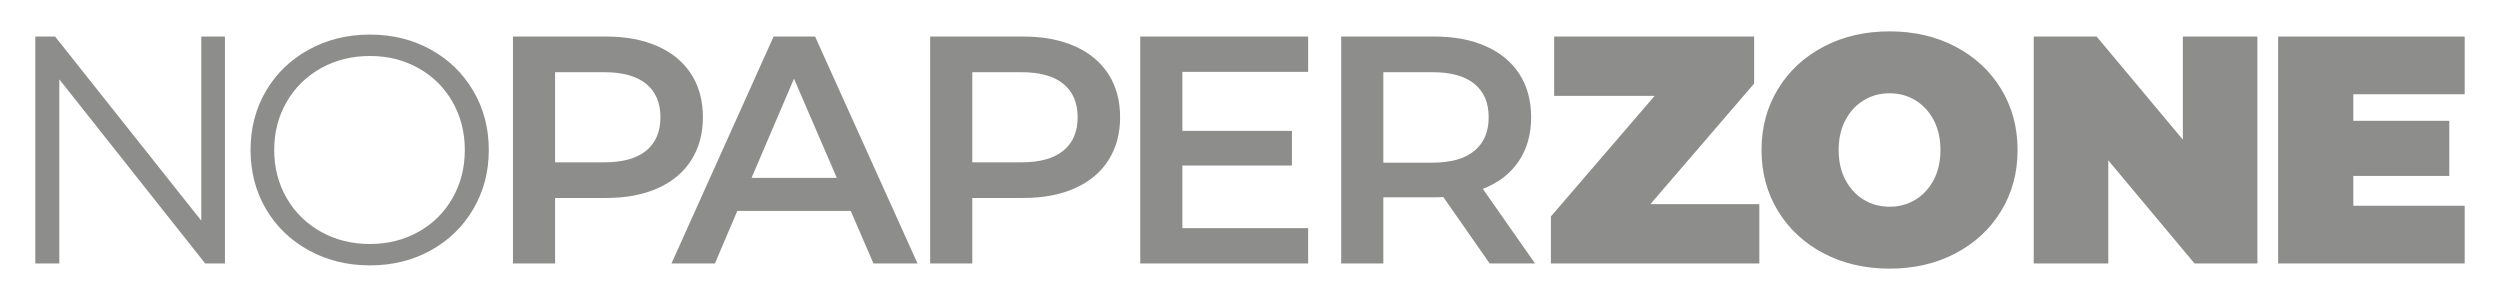 <?xml version="1.0" encoding="UTF-8"?>
<svg id="_图层_1" data-name="图层 1" xmlns="http://www.w3.org/2000/svg" width="300" height="36" version="1.1" viewBox="0 0 300 36">
  <defs>
    <style>
      .cls-1 {
        fill: #8d8d8c;
        stroke-width: 0px;
      }
    </style>
  </defs>
  <path class="cls-1" d="M26.994,4.386v27.228h-2.373L7.117,9.52v22.094h-2.879V4.386h2.373l17.543,22.094V4.386h2.84Z"/>
  <path class="cls-1" d="M37.048,30.038c-2.192-1.205-3.903-2.859-5.135-4.96-1.232-2.1-1.847-4.459-1.847-7.079,0-2.619.616-4.979,1.847-7.08,1.231-2.1,2.943-3.753,5.135-4.96,2.191-1.205,4.635-1.809,7.332-1.809s5.128.597,7.293,1.789c2.165,1.193,3.871,2.846,5.115,4.96s1.867,4.48,1.867,7.099c0,2.62-.622,4.985-1.867,7.099-1.245,2.113-2.95,3.767-5.115,4.959-2.165,1.194-4.596,1.789-7.293,1.789s-5.141-.602-7.332-1.809ZM50.215,27.821c1.737-.972,3.098-2.321,4.085-4.046.985-1.724,1.478-3.649,1.478-5.776,0-2.126-.493-4.051-1.478-5.777-.986-1.724-2.347-3.072-4.085-4.045-1.738-.973-3.682-1.459-5.835-1.459-2.153,0-4.104.486-5.854,1.459-1.751.972-3.125,2.321-4.123,4.045-.998,1.725-1.497,3.651-1.497,5.777,0,2.127.499,4.051,1.497,5.776.998,1.725,2.373,3.073,4.123,4.046,1.75.972,3.701,1.459,5.854,1.459,2.152,0,4.097-.486,5.835-1.459Z"/>
  <path class="cls-1" d="M78.922,5.553c1.751.778,3.093,1.893,4.026,3.345.934,1.453,1.4,3.177,1.4,5.173,0,1.971-.467,3.689-1.4,5.154s-2.276,2.586-4.026,3.364c-1.751.779-3.806,1.167-6.165,1.167h-6.146v7.857h-5.056V4.386h11.202c2.359,0,4.415.388,6.165,1.167ZM77.541,18.078c1.141-.934,1.712-2.269,1.712-4.006,0-1.737-.571-3.073-1.712-4.006-1.142-.934-2.814-1.4-5.018-1.4h-5.913v10.813h5.913c2.204,0,3.876-.467,5.018-1.4Z"/>
  <path class="cls-1" d="M102.088,25.313h-13.614l-2.684,6.301h-5.212l12.253-27.228h4.979l12.292,27.228h-5.29l-2.723-6.301ZM100.415,21.345l-5.135-11.902-5.095,11.902h10.23Z"/>
  <path class="cls-1" d="M128.986,5.553c1.75.778,3.093,1.893,4.026,3.345.934,1.453,1.4,3.177,1.4,5.173,0,1.971-.466,3.689-1.4,5.154-.933,1.465-2.276,2.586-4.026,3.364-1.751.779-3.806,1.167-6.166,1.167h-6.146v7.857h-5.056V4.386h11.202c2.36,0,4.415.388,6.166,1.167ZM127.605,18.078c1.14-.934,1.712-2.269,1.712-4.006,0-1.737-.572-3.073-1.712-4.006-1.142-.934-2.814-1.4-5.018-1.4h-5.913v10.813h5.913c2.204,0,3.876-.467,5.018-1.4Z"/>
  <path class="cls-1" d="M156.977,27.375v4.239h-20.149V4.386h20.149v4.239h-15.093v7.08h13.148v4.162h-13.148v7.507h15.093Z"/>
  <path class="cls-1" d="M178.758,31.614l-5.563-7.974c-.233.026-.583.038-1.05.038h-6.146v7.935h-5.056V4.386h11.202c2.36,0,4.415.388,6.165,1.167,1.751.778,3.093,1.893,4.027,3.345.933,1.453,1.4,3.177,1.4,5.173,0,2.048-.5,3.812-1.498,5.29-.998,1.478-2.431,2.58-4.298,3.305l6.263,8.947h-5.446ZM176.93,10.065c-1.141-.934-2.814-1.4-5.017-1.4h-5.913v10.852h5.913c2.204,0,3.876-.473,5.017-1.42,1.141-.946,1.712-2.288,1.712-4.026,0-1.737-.571-3.073-1.712-4.006Z"/>
  <path class="cls-1" d="M211.12,24.496v7.118h-25.011v-5.64l12.447-14.469h-12.058v-7.118h23.999v5.639l-12.447,14.47h13.069Z"/>
  <path class="cls-1" d="M218.85,30.409c-2.333-1.219-4.162-2.911-5.484-5.077s-1.984-4.61-1.984-7.332c0-2.723.662-5.167,1.984-7.332s3.151-3.857,5.484-5.077c2.334-1.219,4.966-1.828,7.897-1.828,2.93,0,5.562.609,7.896,1.828,2.334,1.22,4.162,2.911,5.485,5.077,1.322,2.165,1.983,4.609,1.983,7.332,0,2.722-.661,5.167-1.983,7.332-1.323,2.165-3.151,3.858-5.485,5.077-2.334,1.218-4.966,1.828-7.896,1.828-2.93,0-5.563-.61-7.897-1.828ZM229.84,23.97c.92-.557,1.653-1.347,2.197-2.372.545-1.024.817-2.224.817-3.598s-.272-2.574-.817-3.598c-.544-1.024-1.277-1.815-2.197-2.373-.922-.557-1.951-.836-3.093-.836s-2.172.279-3.093.836c-.921.558-1.653,1.349-2.198,2.373s-.817,2.224-.817,3.598.272,2.574.817,3.598c.545,1.025,1.277,1.815,2.198,2.372.921.558,1.951.836,3.093.836s2.171-.278,3.093-.836Z"/>
  <path class="cls-1" d="M270.888,4.386v27.228h-7.546l-10.347-12.369v12.369h-8.947V4.386h7.546l10.347,12.369V4.386h8.947Z"/>
  <path class="cls-1" d="M295.762,24.69v6.923h-22.386V4.386h22.386v6.923h-13.361v3.189h11.514v6.613h-11.514v3.579h13.361Z"/>
</svg>